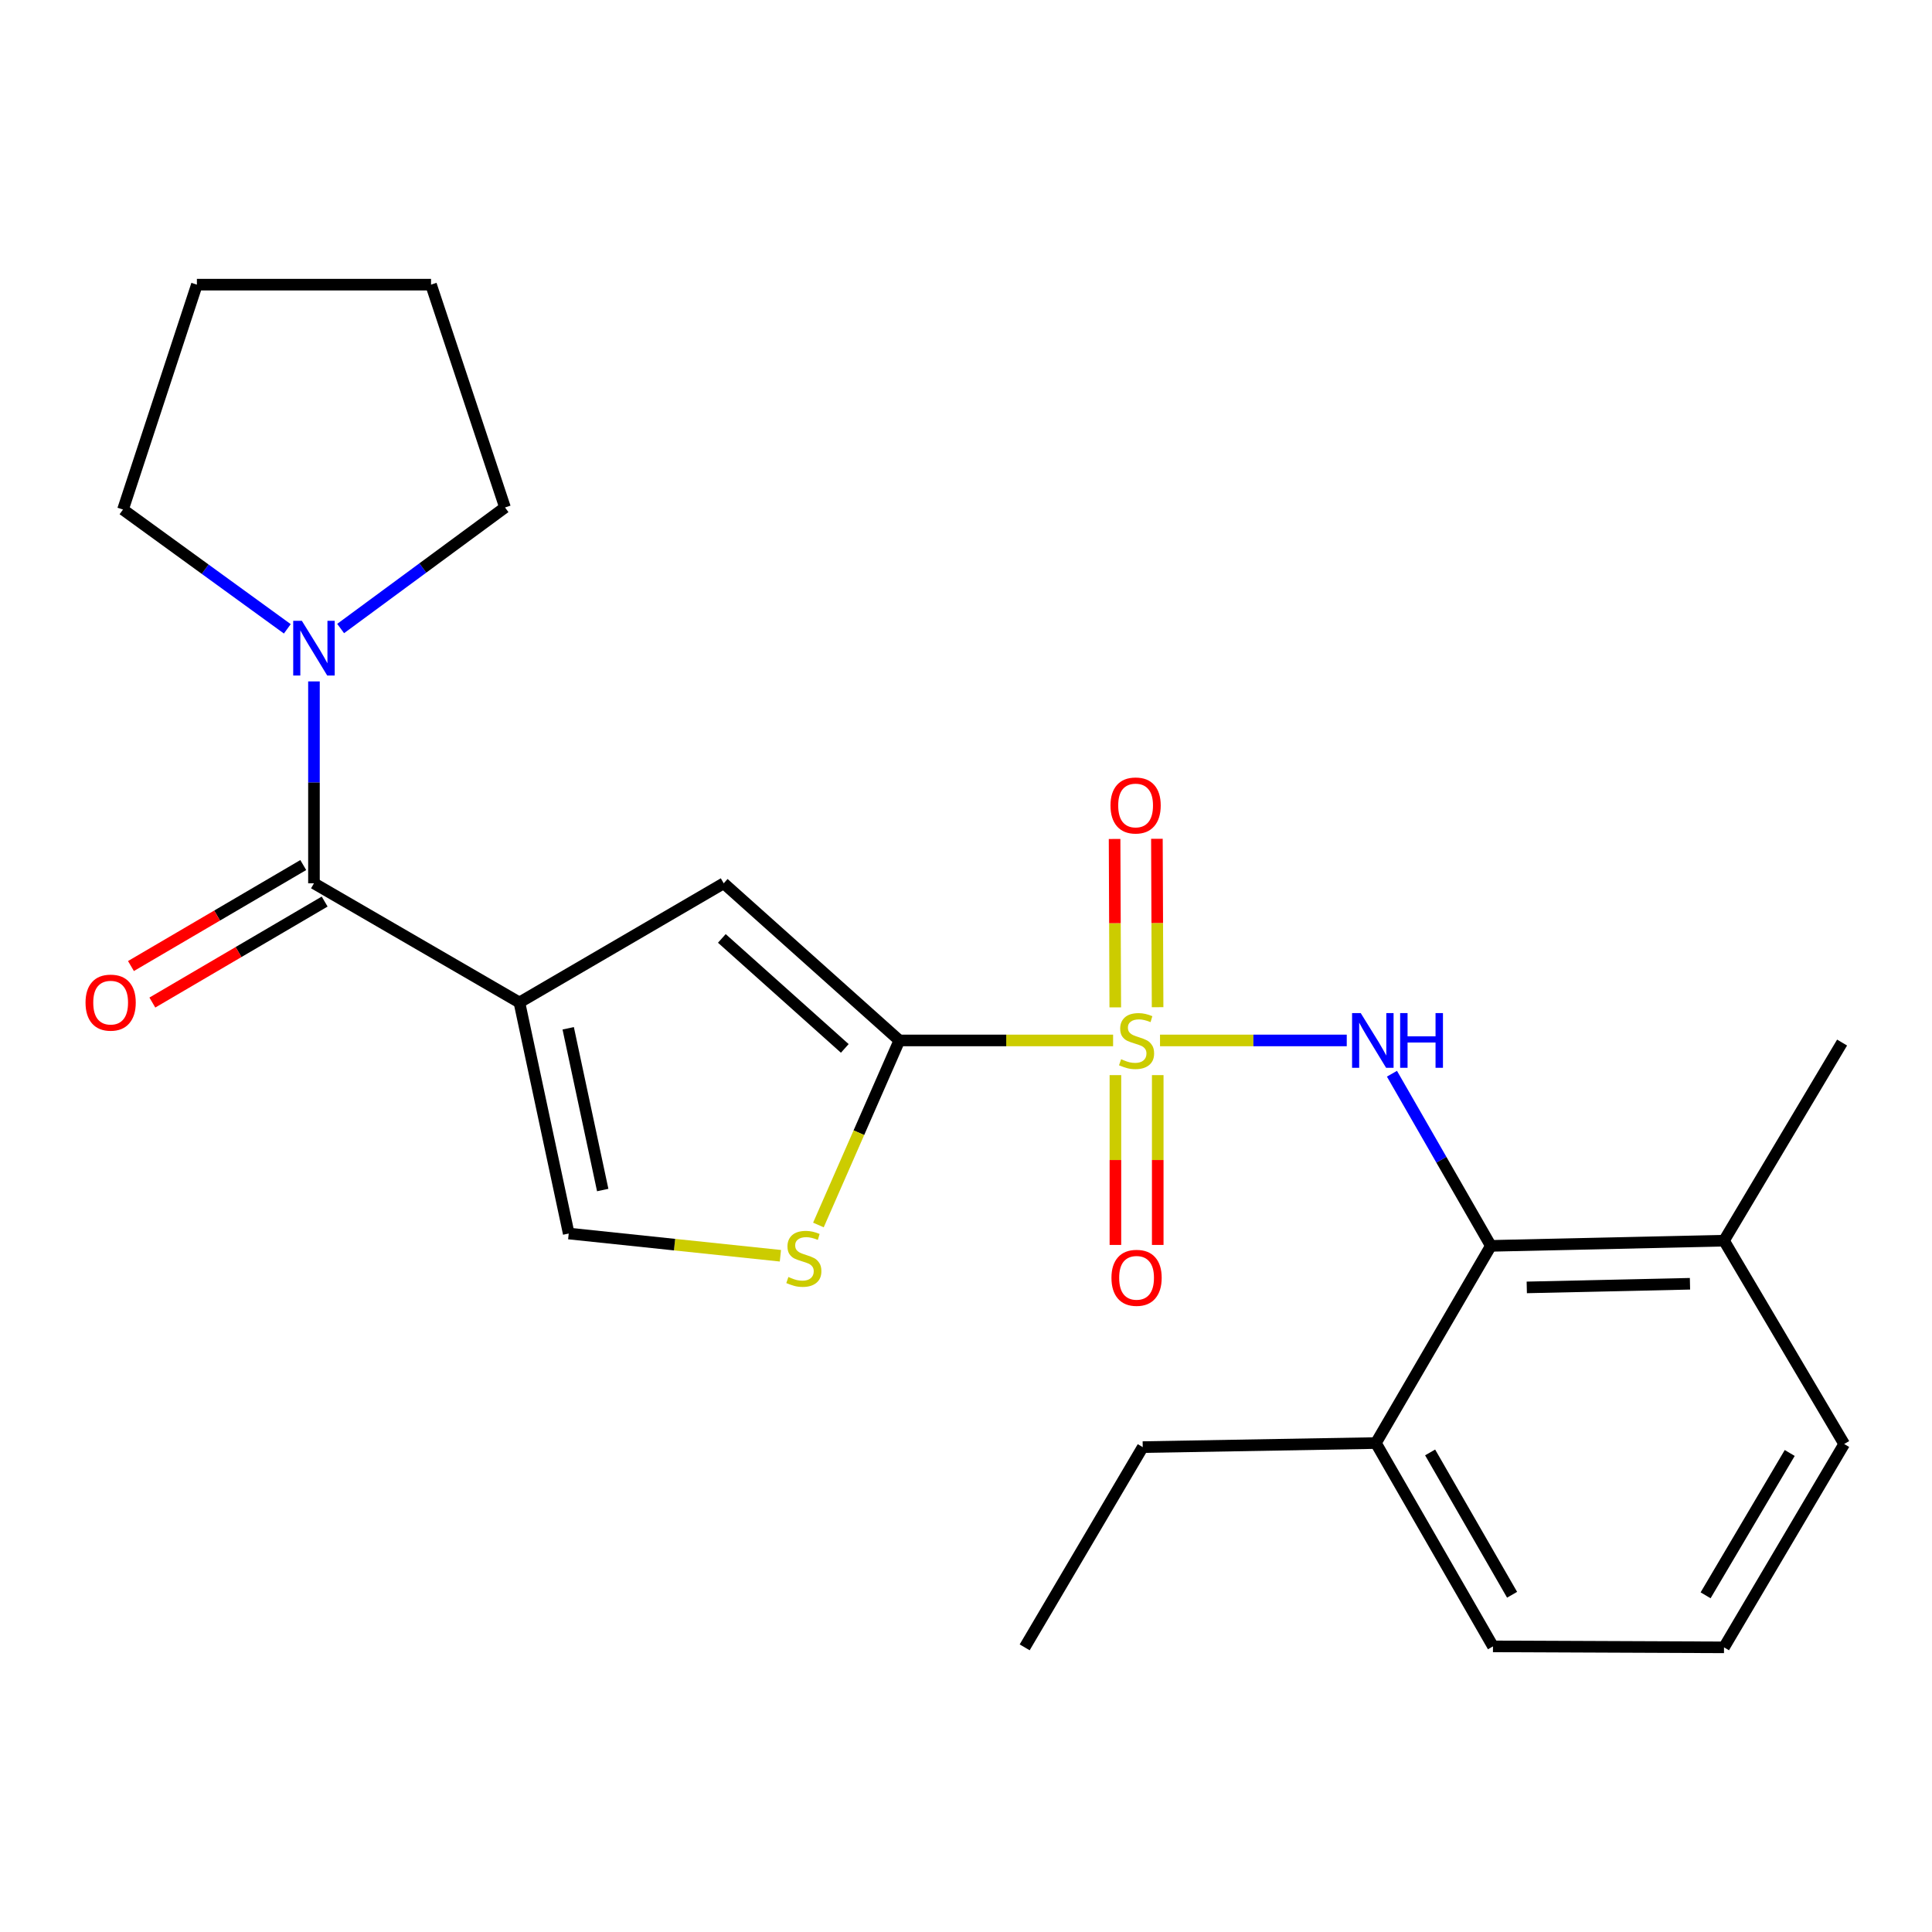 <?xml version='1.0' encoding='iso-8859-1'?>
<svg version='1.1' baseProfile='full'
              xmlns='http://www.w3.org/2000/svg'
                      xmlns:rdkit='http://www.rdkit.org/xml'
                      xmlns:xlink='http://www.w3.org/1999/xlink'
                  xml:space='preserve'
width='1000px' height='1000px' viewBox='0 0 1000 1000'>
<!-- END OF HEADER -->
<rect style='opacity:1.0;fill:#FFFFFF;stroke:none' width='1000' height='1000' x='0' y='0'> </rect>
<path class='bond-1' d='M 576.138,538.53 L 520.821,538.53' style='fill:none;fill-rule:evenodd;stroke:#CCCC00;stroke-width:6px;stroke-linecap:butt;stroke-linejoin:miter;stroke-opacity:1' />
<path class='bond-1' d='M 520.821,538.53 L 465.503,538.53' style='fill:none;fill-rule:evenodd;stroke:#000000;stroke-width:6px;stroke-linecap:butt;stroke-linejoin:miter;stroke-opacity:1' />
<path class='bond-2' d='M 600.424,538.53 L 648.751,538.53' style='fill:none;fill-rule:evenodd;stroke:#CCCC00;stroke-width:6px;stroke-linecap:butt;stroke-linejoin:miter;stroke-opacity:1' />
<path class='bond-2' d='M 648.751,538.53 L 697.078,538.53' style='fill:none;fill-rule:evenodd;stroke:#0000FF;stroke-width:6px;stroke-linecap:butt;stroke-linejoin:miter;stroke-opacity:1' />
<path class='bond-9' d='M 577.334,556.48 L 577.334,600.427' style='fill:none;fill-rule:evenodd;stroke:#CCCC00;stroke-width:6px;stroke-linecap:butt;stroke-linejoin:miter;stroke-opacity:1' />
<path class='bond-9' d='M 577.334,600.427 L 577.334,644.373' style='fill:none;fill-rule:evenodd;stroke:#FF0000;stroke-width:6px;stroke-linecap:butt;stroke-linejoin:miter;stroke-opacity:1' />
<path class='bond-9' d='M 599.24,556.48 L 599.24,600.427' style='fill:none;fill-rule:evenodd;stroke:#CCCC00;stroke-width:6px;stroke-linecap:butt;stroke-linejoin:miter;stroke-opacity:1' />
<path class='bond-9' d='M 599.24,600.427 L 599.24,644.373' style='fill:none;fill-rule:evenodd;stroke:#FF0000;stroke-width:6px;stroke-linecap:butt;stroke-linejoin:miter;stroke-opacity:1' />
<path class='bond-10' d='M 599.17,521.323 L 598.991,477.741' style='fill:none;fill-rule:evenodd;stroke:#CCCC00;stroke-width:6px;stroke-linecap:butt;stroke-linejoin:miter;stroke-opacity:1' />
<path class='bond-10' d='M 598.991,477.741 L 598.813,434.158' style='fill:none;fill-rule:evenodd;stroke:#FF0000;stroke-width:6px;stroke-linecap:butt;stroke-linejoin:miter;stroke-opacity:1' />
<path class='bond-10' d='M 577.264,521.413 L 577.085,477.83' style='fill:none;fill-rule:evenodd;stroke:#CCCC00;stroke-width:6px;stroke-linecap:butt;stroke-linejoin:miter;stroke-opacity:1' />
<path class='bond-10' d='M 577.085,477.83 L 576.907,434.248' style='fill:none;fill-rule:evenodd;stroke:#FF0000;stroke-width:6px;stroke-linecap:butt;stroke-linejoin:miter;stroke-opacity:1' />
<path class='bond-0' d='M 268.847,518.876 L 374.593,457.198' style='fill:none;fill-rule:evenodd;stroke:#000000;stroke-width:6px;stroke-linecap:butt;stroke-linejoin:miter;stroke-opacity:1' />
<path class='bond-3' d='M 268.847,518.876 L 162.505,457.198' style='fill:none;fill-rule:evenodd;stroke:#000000;stroke-width:6px;stroke-linecap:butt;stroke-linejoin:miter;stroke-opacity:1' />
<path class='bond-24' d='M 268.847,518.876 L 294.368,638.471' style='fill:none;fill-rule:evenodd;stroke:#000000;stroke-width:6px;stroke-linecap:butt;stroke-linejoin:miter;stroke-opacity:1' />
<path class='bond-24' d='M 294.099,532.243 L 311.964,615.96' style='fill:none;fill-rule:evenodd;stroke:#000000;stroke-width:6px;stroke-linecap:butt;stroke-linejoin:miter;stroke-opacity:1' />
<path class='bond-4' d='M 465.503,538.53 L 374.593,457.198' style='fill:none;fill-rule:evenodd;stroke:#000000;stroke-width:6px;stroke-linecap:butt;stroke-linejoin:miter;stroke-opacity:1' />
<path class='bond-4' d='M 437.261,542.657 L 373.624,485.724' style='fill:none;fill-rule:evenodd;stroke:#000000;stroke-width:6px;stroke-linecap:butt;stroke-linejoin:miter;stroke-opacity:1' />
<path class='bond-5' d='M 465.503,538.53 L 444.557,586.291' style='fill:none;fill-rule:evenodd;stroke:#000000;stroke-width:6px;stroke-linecap:butt;stroke-linejoin:miter;stroke-opacity:1' />
<path class='bond-5' d='M 444.557,586.291 L 423.611,634.053' style='fill:none;fill-rule:evenodd;stroke:#CCCC00;stroke-width:6px;stroke-linecap:butt;stroke-linejoin:miter;stroke-opacity:1' />
<path class='bond-7' d='M 720.47,555.756 L 746.068,600.308' style='fill:none;fill-rule:evenodd;stroke:#0000FF;stroke-width:6px;stroke-linecap:butt;stroke-linejoin:miter;stroke-opacity:1' />
<path class='bond-7' d='M 746.068,600.308 L 771.666,644.86' style='fill:none;fill-rule:evenodd;stroke:#000000;stroke-width:6px;stroke-linecap:butt;stroke-linejoin:miter;stroke-opacity:1' />
<path class='bond-8' d='M 162.505,457.198 L 162.505,404.949' style='fill:none;fill-rule:evenodd;stroke:#000000;stroke-width:6px;stroke-linecap:butt;stroke-linejoin:miter;stroke-opacity:1' />
<path class='bond-8' d='M 162.505,404.949 L 162.505,352.7' style='fill:none;fill-rule:evenodd;stroke:#0000FF;stroke-width:6px;stroke-linecap:butt;stroke-linejoin:miter;stroke-opacity:1' />
<path class='bond-11' d='M 156.967,447.748 L 112.374,473.884' style='fill:none;fill-rule:evenodd;stroke:#000000;stroke-width:6px;stroke-linecap:butt;stroke-linejoin:miter;stroke-opacity:1' />
<path class='bond-11' d='M 112.374,473.884 L 67.782,500.02' style='fill:none;fill-rule:evenodd;stroke:#FF0000;stroke-width:6px;stroke-linecap:butt;stroke-linejoin:miter;stroke-opacity:1' />
<path class='bond-11' d='M 168.044,466.648 L 123.451,492.783' style='fill:none;fill-rule:evenodd;stroke:#000000;stroke-width:6px;stroke-linecap:butt;stroke-linejoin:miter;stroke-opacity:1' />
<path class='bond-11' d='M 123.451,492.783 L 78.859,518.919' style='fill:none;fill-rule:evenodd;stroke:#FF0000;stroke-width:6px;stroke-linecap:butt;stroke-linejoin:miter;stroke-opacity:1' />
<path class='bond-6' d='M 403.929,649.975 L 349.149,644.223' style='fill:none;fill-rule:evenodd;stroke:#CCCC00;stroke-width:6px;stroke-linecap:butt;stroke-linejoin:miter;stroke-opacity:1' />
<path class='bond-6' d='M 349.149,644.223 L 294.368,638.471' style='fill:none;fill-rule:evenodd;stroke:#000000;stroke-width:6px;stroke-linecap:butt;stroke-linejoin:miter;stroke-opacity:1' />
<path class='bond-12' d='M 771.666,644.86 L 892.344,642.171' style='fill:none;fill-rule:evenodd;stroke:#000000;stroke-width:6px;stroke-linecap:butt;stroke-linejoin:miter;stroke-opacity:1' />
<path class='bond-12' d='M 790.256,666.358 L 874.731,664.475' style='fill:none;fill-rule:evenodd;stroke:#000000;stroke-width:6px;stroke-linecap:butt;stroke-linejoin:miter;stroke-opacity:1' />
<path class='bond-13' d='M 771.666,644.86 L 712.154,746.918' style='fill:none;fill-rule:evenodd;stroke:#000000;stroke-width:6px;stroke-linecap:butt;stroke-linejoin:miter;stroke-opacity:1' />
<path class='bond-14' d='M 176.316,325.324 L 218.851,293.992' style='fill:none;fill-rule:evenodd;stroke:#0000FF;stroke-width:6px;stroke-linecap:butt;stroke-linejoin:miter;stroke-opacity:1' />
<path class='bond-14' d='M 218.851,293.992 L 261.387,262.659' style='fill:none;fill-rule:evenodd;stroke:#000000;stroke-width:6px;stroke-linecap:butt;stroke-linejoin:miter;stroke-opacity:1' />
<path class='bond-15' d='M 148.712,325.484 L 106.186,294.613' style='fill:none;fill-rule:evenodd;stroke:#0000FF;stroke-width:6px;stroke-linecap:butt;stroke-linejoin:miter;stroke-opacity:1' />
<path class='bond-15' d='M 106.186,294.613 L 63.66,263.742' style='fill:none;fill-rule:evenodd;stroke:#000000;stroke-width:6px;stroke-linecap:butt;stroke-linejoin:miter;stroke-opacity:1' />
<path class='bond-17' d='M 892.344,642.171 L 954.545,747.417' style='fill:none;fill-rule:evenodd;stroke:#000000;stroke-width:6px;stroke-linecap:butt;stroke-linejoin:miter;stroke-opacity:1' />
<path class='bond-20' d='M 892.344,642.171 L 953.462,539.626' style='fill:none;fill-rule:evenodd;stroke:#000000;stroke-width:6px;stroke-linecap:butt;stroke-linejoin:miter;stroke-opacity:1' />
<path class='bond-18' d='M 712.154,746.918 L 772.761,852.165' style='fill:none;fill-rule:evenodd;stroke:#000000;stroke-width:6px;stroke-linecap:butt;stroke-linejoin:miter;stroke-opacity:1' />
<path class='bond-18' d='M 740.229,751.774 L 782.654,825.446' style='fill:none;fill-rule:evenodd;stroke:#000000;stroke-width:6px;stroke-linecap:butt;stroke-linejoin:miter;stroke-opacity:1' />
<path class='bond-19' d='M 712.154,746.918 L 591.476,749.024' style='fill:none;fill-rule:evenodd;stroke:#000000;stroke-width:6px;stroke-linecap:butt;stroke-linejoin:miter;stroke-opacity:1' />
<path class='bond-22' d='M 261.387,262.659 L 223.1,147.336' style='fill:none;fill-rule:evenodd;stroke:#000000;stroke-width:6px;stroke-linecap:butt;stroke-linejoin:miter;stroke-opacity:1' />
<path class='bond-21' d='M 63.66,263.742 L 101.911,147.336' style='fill:none;fill-rule:evenodd;stroke:#000000;stroke-width:6px;stroke-linecap:butt;stroke-linejoin:miter;stroke-opacity:1' />
<path class='bond-16' d='M 892.344,852.664 L 772.761,852.165' style='fill:none;fill-rule:evenodd;stroke:#000000;stroke-width:6px;stroke-linecap:butt;stroke-linejoin:miter;stroke-opacity:1' />
<path class='bond-25' d='M 892.344,852.664 L 954.545,747.417' style='fill:none;fill-rule:evenodd;stroke:#000000;stroke-width:6px;stroke-linecap:butt;stroke-linejoin:miter;stroke-opacity:1' />
<path class='bond-25' d='M 882.816,825.732 L 926.356,752.059' style='fill:none;fill-rule:evenodd;stroke:#000000;stroke-width:6px;stroke-linecap:butt;stroke-linejoin:miter;stroke-opacity:1' />
<path class='bond-23' d='M 591.476,749.024 L 530.37,852.664' style='fill:none;fill-rule:evenodd;stroke:#000000;stroke-width:6px;stroke-linecap:butt;stroke-linejoin:miter;stroke-opacity:1' />
<path class='bond-26' d='M 101.911,147.336 L 223.1,147.336' style='fill:none;fill-rule:evenodd;stroke:#000000;stroke-width:6px;stroke-linecap:butt;stroke-linejoin:miter;stroke-opacity:1' />
<path  class='atom-0' d='M 580.287 548.25
Q 580.607 548.37, 581.927 548.93
Q 583.247 549.49, 584.687 549.85
Q 586.167 550.17, 587.607 550.17
Q 590.287 550.17, 591.847 548.89
Q 593.407 547.57, 593.407 545.29
Q 593.407 543.73, 592.607 542.77
Q 591.847 541.81, 590.647 541.29
Q 589.447 540.77, 587.447 540.17
Q 584.927 539.41, 583.407 538.69
Q 581.927 537.97, 580.847 536.45
Q 579.807 534.93, 579.807 532.37
Q 579.807 528.81, 582.207 526.61
Q 584.647 524.41, 589.447 524.41
Q 592.727 524.41, 596.447 525.97
L 595.527 529.05
Q 592.127 527.65, 589.567 527.65
Q 586.807 527.65, 585.287 528.81
Q 583.767 529.93, 583.807 531.89
Q 583.807 533.41, 584.567 534.33
Q 585.367 535.25, 586.487 535.77
Q 587.647 536.29, 589.567 536.89
Q 592.127 537.69, 593.647 538.49
Q 595.167 539.29, 596.247 540.93
Q 597.367 542.53, 597.367 545.29
Q 597.367 549.21, 594.727 551.33
Q 592.127 553.41, 587.767 553.41
Q 585.247 553.41, 583.327 552.85
Q 581.447 552.33, 579.207 551.41
L 580.287 548.25
' fill='#CCCC00'/>
<path  class='atom-3' d='M 704.312 524.37
L 713.592 539.37
Q 714.512 540.85, 715.992 543.53
Q 717.472 546.21, 717.552 546.37
L 717.552 524.37
L 721.312 524.37
L 721.312 552.69
L 717.432 552.69
L 707.472 536.29
Q 706.312 534.37, 705.072 532.17
Q 703.872 529.97, 703.512 529.29
L 703.512 552.69
L 699.832 552.69
L 699.832 524.37
L 704.312 524.37
' fill='#0000FF'/>
<path  class='atom-3' d='M 724.712 524.37
L 728.552 524.37
L 728.552 536.41
L 743.032 536.41
L 743.032 524.37
L 746.872 524.37
L 746.872 552.69
L 743.032 552.69
L 743.032 539.61
L 728.552 539.61
L 728.552 552.69
L 724.712 552.69
L 724.712 524.37
' fill='#0000FF'/>
<path  class='atom-6' d='M 408.069 660.97
Q 408.389 661.09, 409.709 661.65
Q 411.029 662.21, 412.469 662.57
Q 413.949 662.89, 415.389 662.89
Q 418.069 662.89, 419.629 661.61
Q 421.189 660.29, 421.189 658.01
Q 421.189 656.45, 420.389 655.49
Q 419.629 654.53, 418.429 654.01
Q 417.229 653.49, 415.229 652.89
Q 412.709 652.13, 411.189 651.41
Q 409.709 650.69, 408.629 649.17
Q 407.589 647.65, 407.589 645.09
Q 407.589 641.53, 409.989 639.33
Q 412.429 637.13, 417.229 637.13
Q 420.509 637.13, 424.229 638.69
L 423.309 641.77
Q 419.909 640.37, 417.349 640.37
Q 414.589 640.37, 413.069 641.53
Q 411.549 642.65, 411.589 644.61
Q 411.589 646.13, 412.349 647.05
Q 413.149 647.97, 414.269 648.49
Q 415.429 649.01, 417.349 649.61
Q 419.909 650.41, 421.429 651.21
Q 422.949 652.01, 424.029 653.65
Q 425.149 655.25, 425.149 658.01
Q 425.149 661.93, 422.509 664.05
Q 419.909 666.13, 415.549 666.13
Q 413.029 666.13, 411.109 665.57
Q 409.229 665.05, 406.989 664.13
L 408.069 660.97
' fill='#CCCC00'/>
<path  class='atom-9' d='M 156.245 321.337
L 165.525 336.337
Q 166.445 337.817, 167.925 340.497
Q 169.405 343.177, 169.485 343.337
L 169.485 321.337
L 173.245 321.337
L 173.245 349.657
L 169.365 349.657
L 159.405 333.257
Q 158.245 331.337, 157.005 329.137
Q 155.805 326.937, 155.445 326.257
L 155.445 349.657
L 151.765 349.657
L 151.765 321.337
L 156.245 321.337
' fill='#0000FF'/>
<path  class='atom-10' d='M 575.287 661.394
Q 575.287 654.594, 578.647 650.794
Q 582.007 646.994, 588.287 646.994
Q 594.567 646.994, 597.927 650.794
Q 601.287 654.594, 601.287 661.394
Q 601.287 668.274, 597.887 672.194
Q 594.487 676.074, 588.287 676.074
Q 582.047 676.074, 578.647 672.194
Q 575.287 668.314, 575.287 661.394
M 588.287 672.874
Q 592.607 672.874, 594.927 669.994
Q 597.287 667.074, 597.287 661.394
Q 597.287 655.834, 594.927 653.034
Q 592.607 650.194, 588.287 650.194
Q 583.967 650.194, 581.607 652.994
Q 579.287 655.794, 579.287 661.394
Q 579.287 667.114, 581.607 669.994
Q 583.967 672.874, 588.287 672.874
' fill='#FF0000'/>
<path  class='atom-11' d='M 574.788 416.91
Q 574.788 410.11, 578.148 406.31
Q 581.508 402.51, 587.788 402.51
Q 594.068 402.51, 597.428 406.31
Q 600.788 410.11, 600.788 416.91
Q 600.788 423.79, 597.388 427.71
Q 593.988 431.59, 587.788 431.59
Q 581.548 431.59, 578.148 427.71
Q 574.788 423.83, 574.788 416.91
M 587.788 428.39
Q 592.108 428.39, 594.428 425.51
Q 596.788 422.59, 596.788 416.91
Q 596.788 411.35, 594.428 408.55
Q 592.108 405.71, 587.788 405.71
Q 583.468 405.71, 581.108 408.51
Q 578.788 411.31, 578.788 416.91
Q 578.788 422.63, 581.108 425.51
Q 583.468 428.39, 587.788 428.39
' fill='#FF0000'/>
<path  class='atom-12' d='M 44.271 518.956
Q 44.271 512.156, 47.631 508.356
Q 50.991 504.556, 57.271 504.556
Q 63.551 504.556, 66.911 508.356
Q 70.271 512.156, 70.271 518.956
Q 70.271 525.836, 66.871 529.756
Q 63.471 533.636, 57.271 533.636
Q 51.031 533.636, 47.631 529.756
Q 44.271 525.876, 44.271 518.956
M 57.271 530.436
Q 61.591 530.436, 63.911 527.556
Q 66.271 524.636, 66.271 518.956
Q 66.271 513.396, 63.911 510.596
Q 61.591 507.756, 57.271 507.756
Q 52.951 507.756, 50.591 510.556
Q 48.271 513.356, 48.271 518.956
Q 48.271 524.676, 50.591 527.556
Q 52.951 530.436, 57.271 530.436
' fill='#FF0000'/>
</svg>
